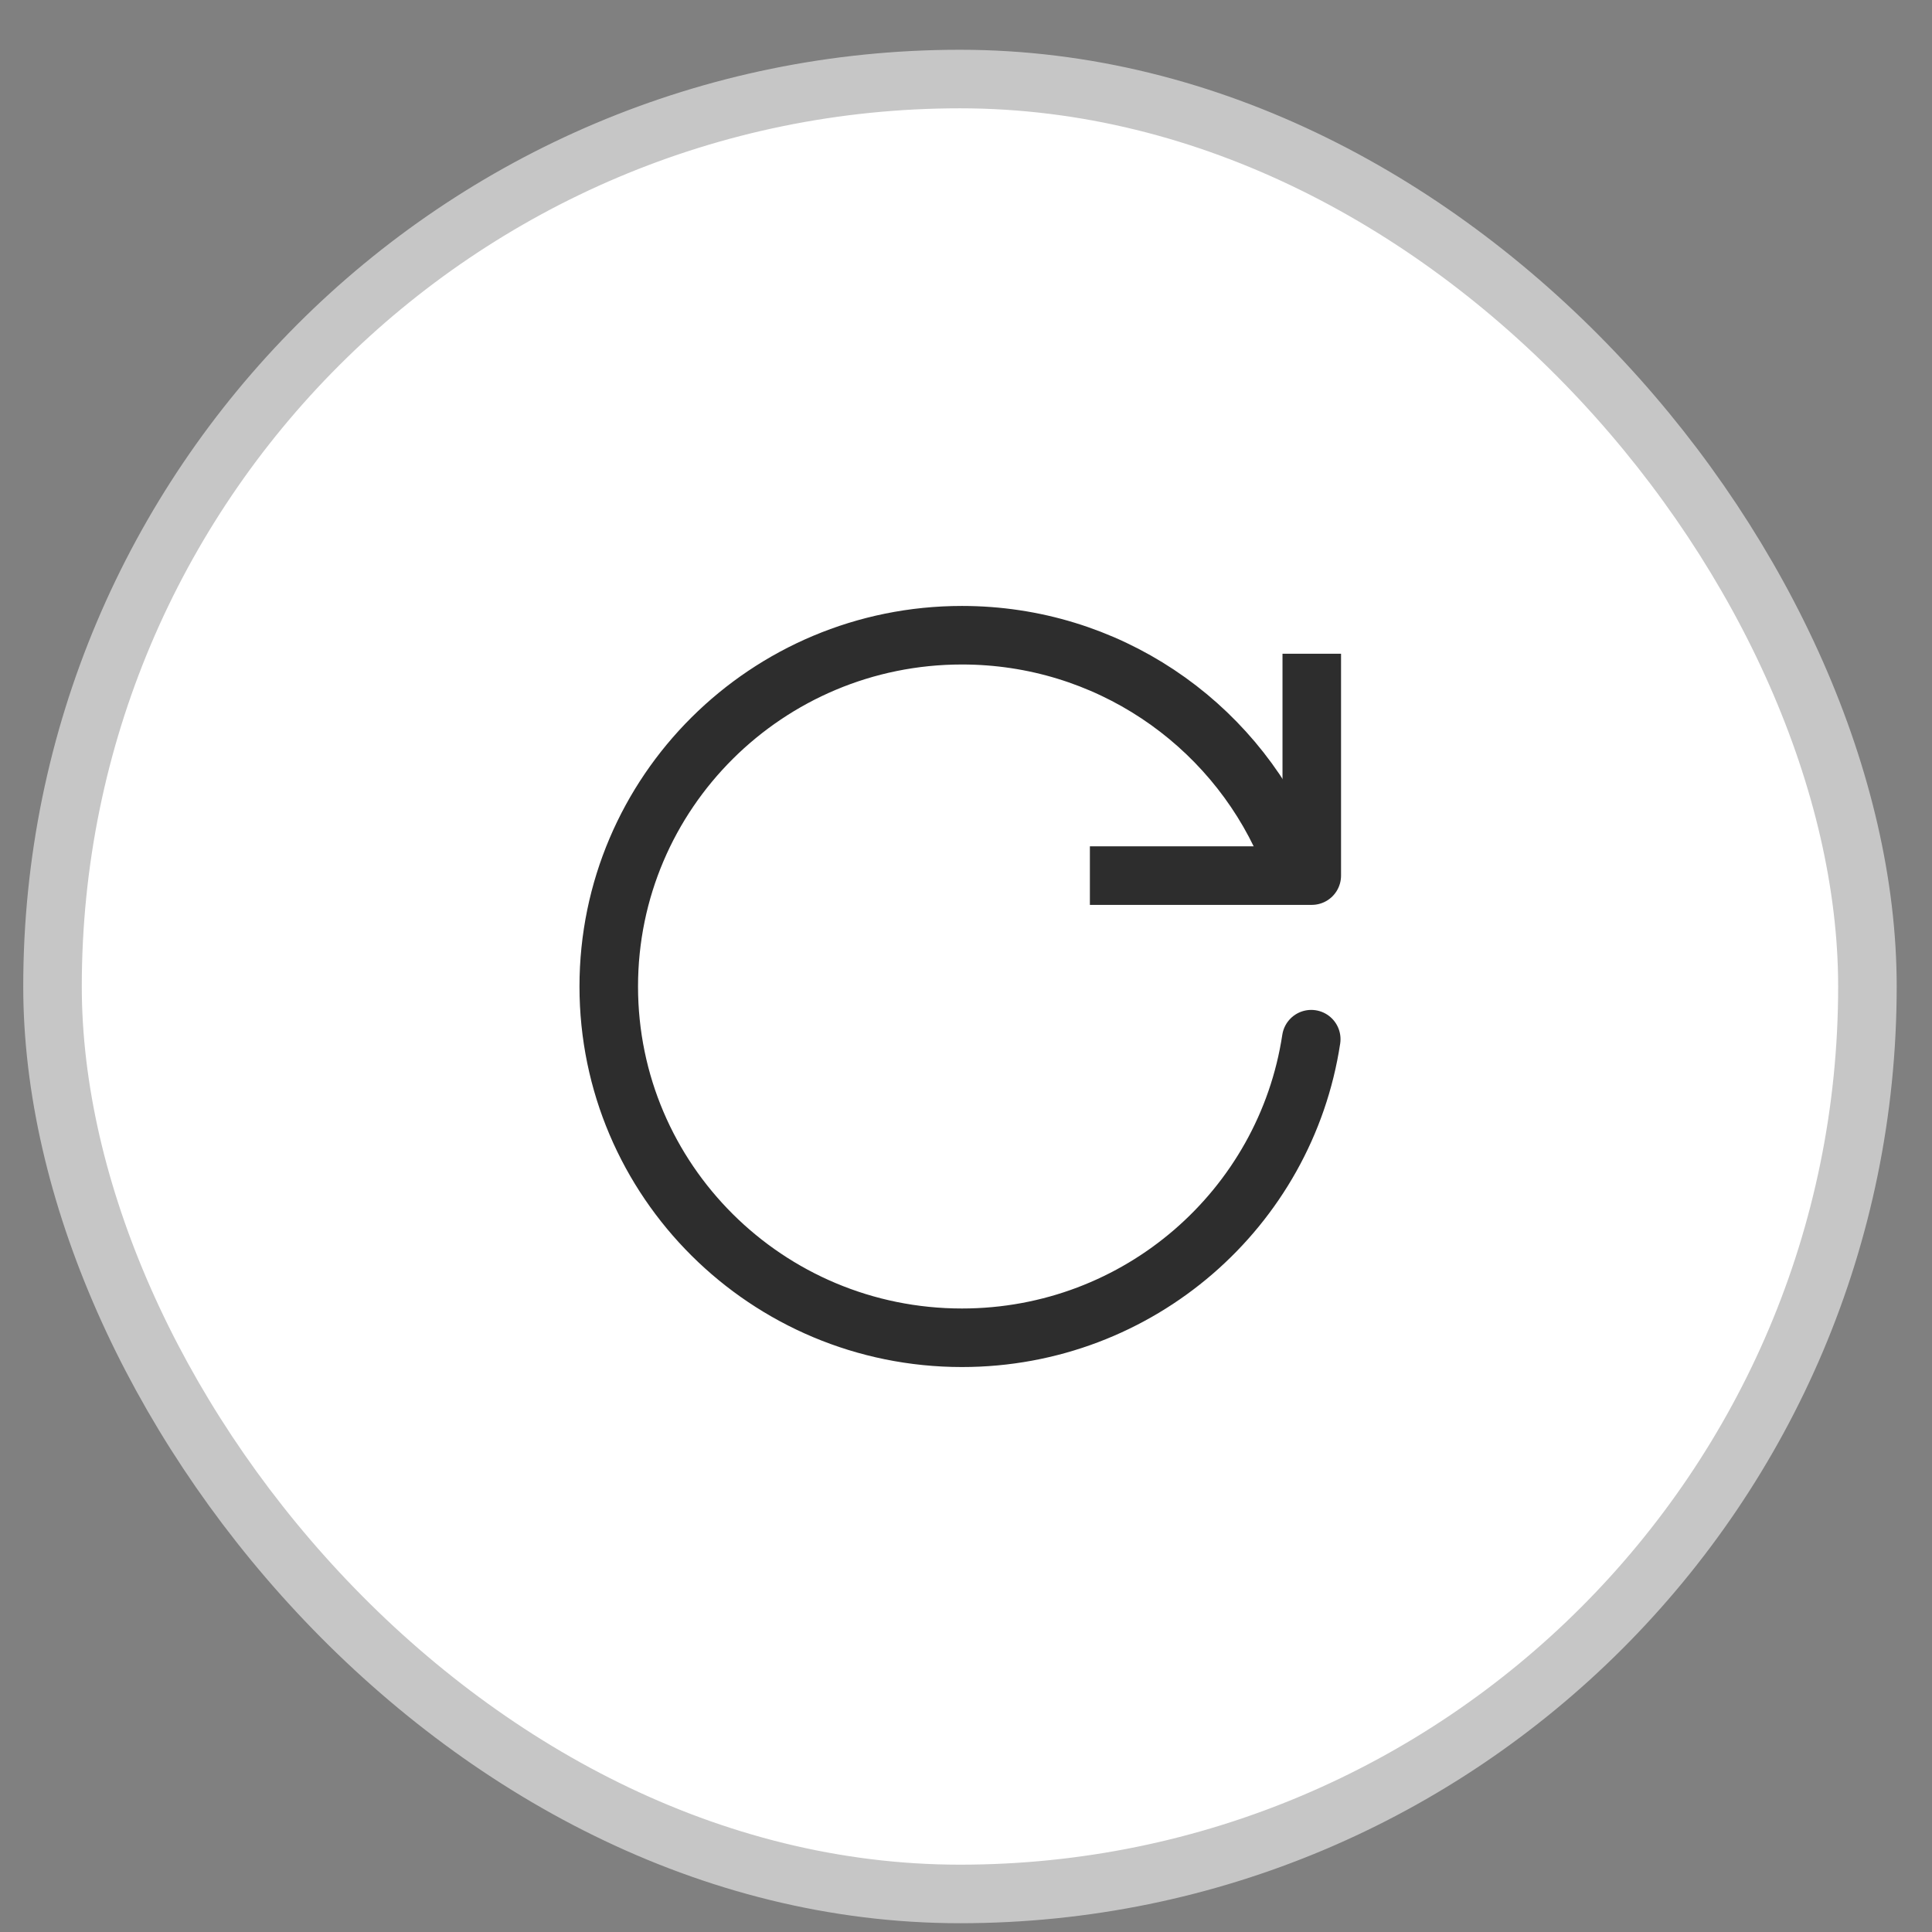 <svg width="33" height="33" viewBox="0 0 33 33" fill="none" xmlns="http://www.w3.org/2000/svg">
<rect x="0" y="0" width="33" height="33" fill="#808080" stroke="none"/>
<rect x="0.897" y="1.35" width="31" height="31" rx="15.5" fill="white"/>
<rect x="0.897" y="1.35" width="31" height="31" rx="15.5" stroke="#C6C6C6"/>
<path d="M22.397 17.75C21.96 20.637 19.456 22.85 16.431 22.85C13.099 22.85 10.398 20.164 10.398 16.85C10.398 13.537 13.099 10.85 16.431 10.85C18.905 10.85 21.031 12.331 21.962 14.45" stroke="#2D2D2D" stroke-linecap="round" stroke-linejoin="round"/>
<path d="M22.406 11.166V14.956H18.616" stroke="#2D2D2D" stroke-linejoin="round"/>
</svg>
